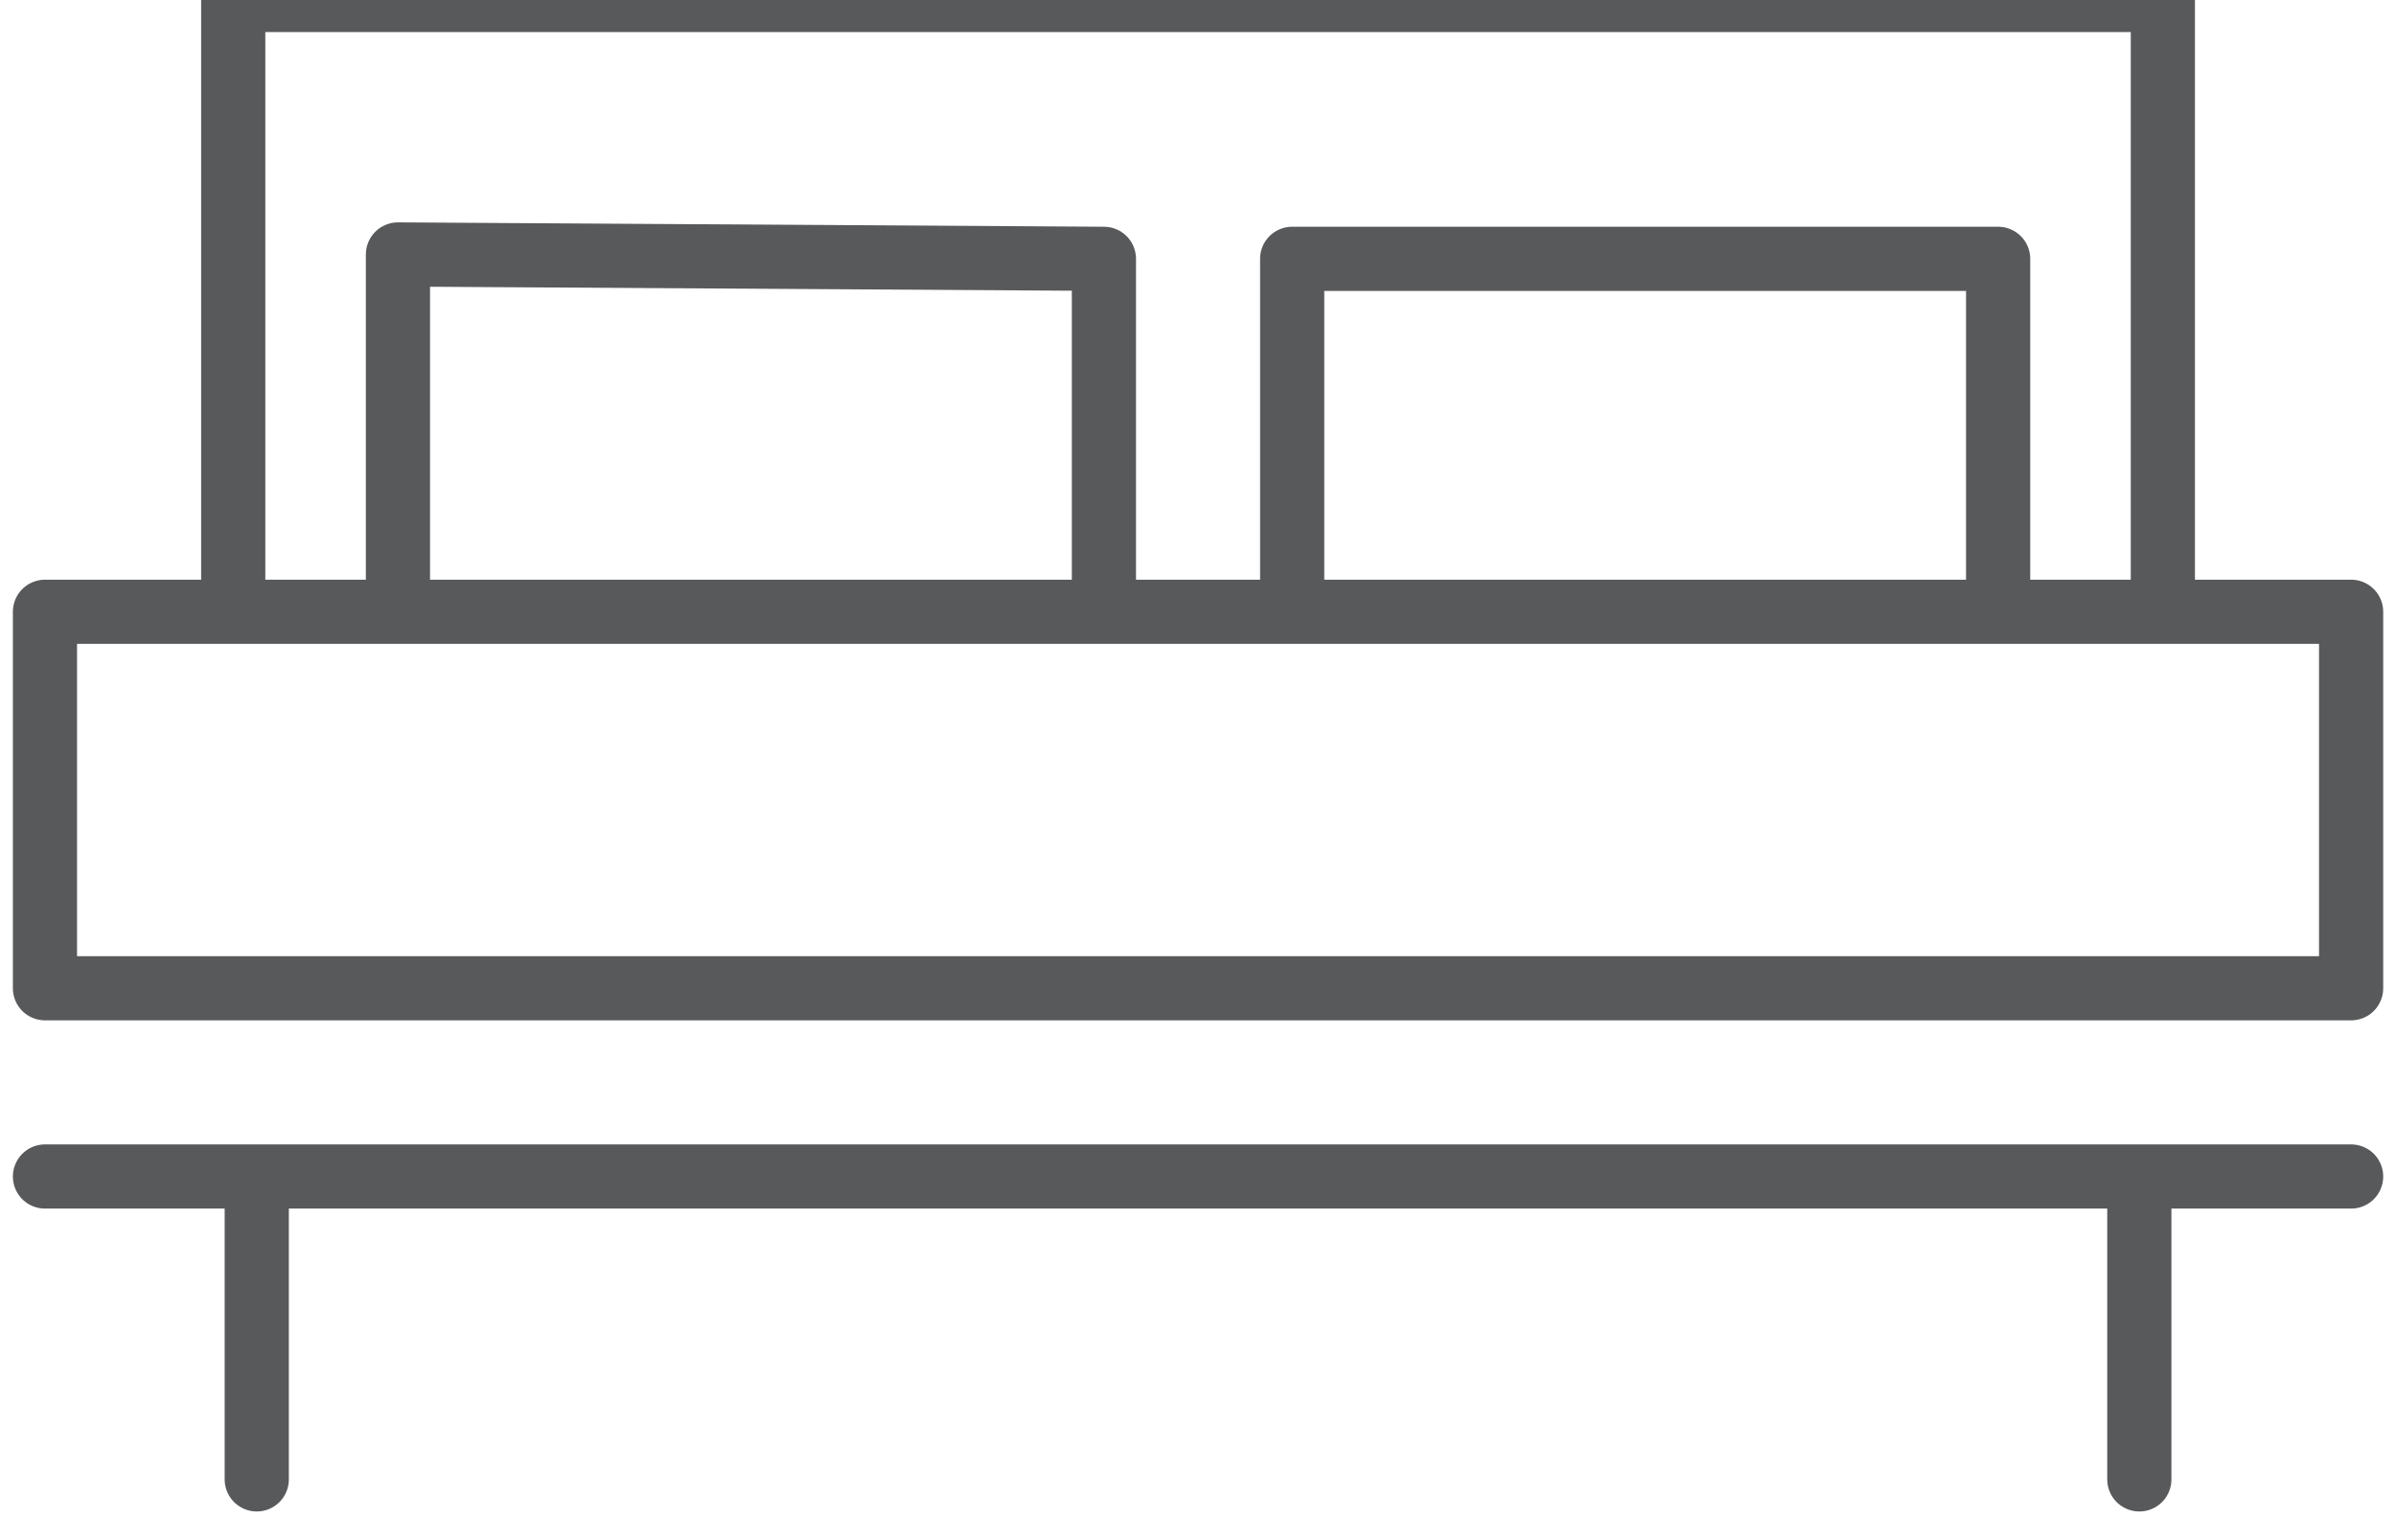 <svg width="56" height="36" viewBox="0 0 56 36" fill="none" xmlns="http://www.w3.org/2000/svg">
<path d="M30.201 14.3V6.05H46.701V14.3H50.551V0H5.451V14.3H9.301V5.948L25.801 6.05V14.3M1.051 27.5H54.951M6.001 34.58V27.5M50.001 34.58V27.5M1.051 14.3H54.951V23.1H1.051V14.3Z" stroke="#58595B" stroke-width="1.5" stroke-linecap="round" stroke-linejoin="round"/>
</svg>
